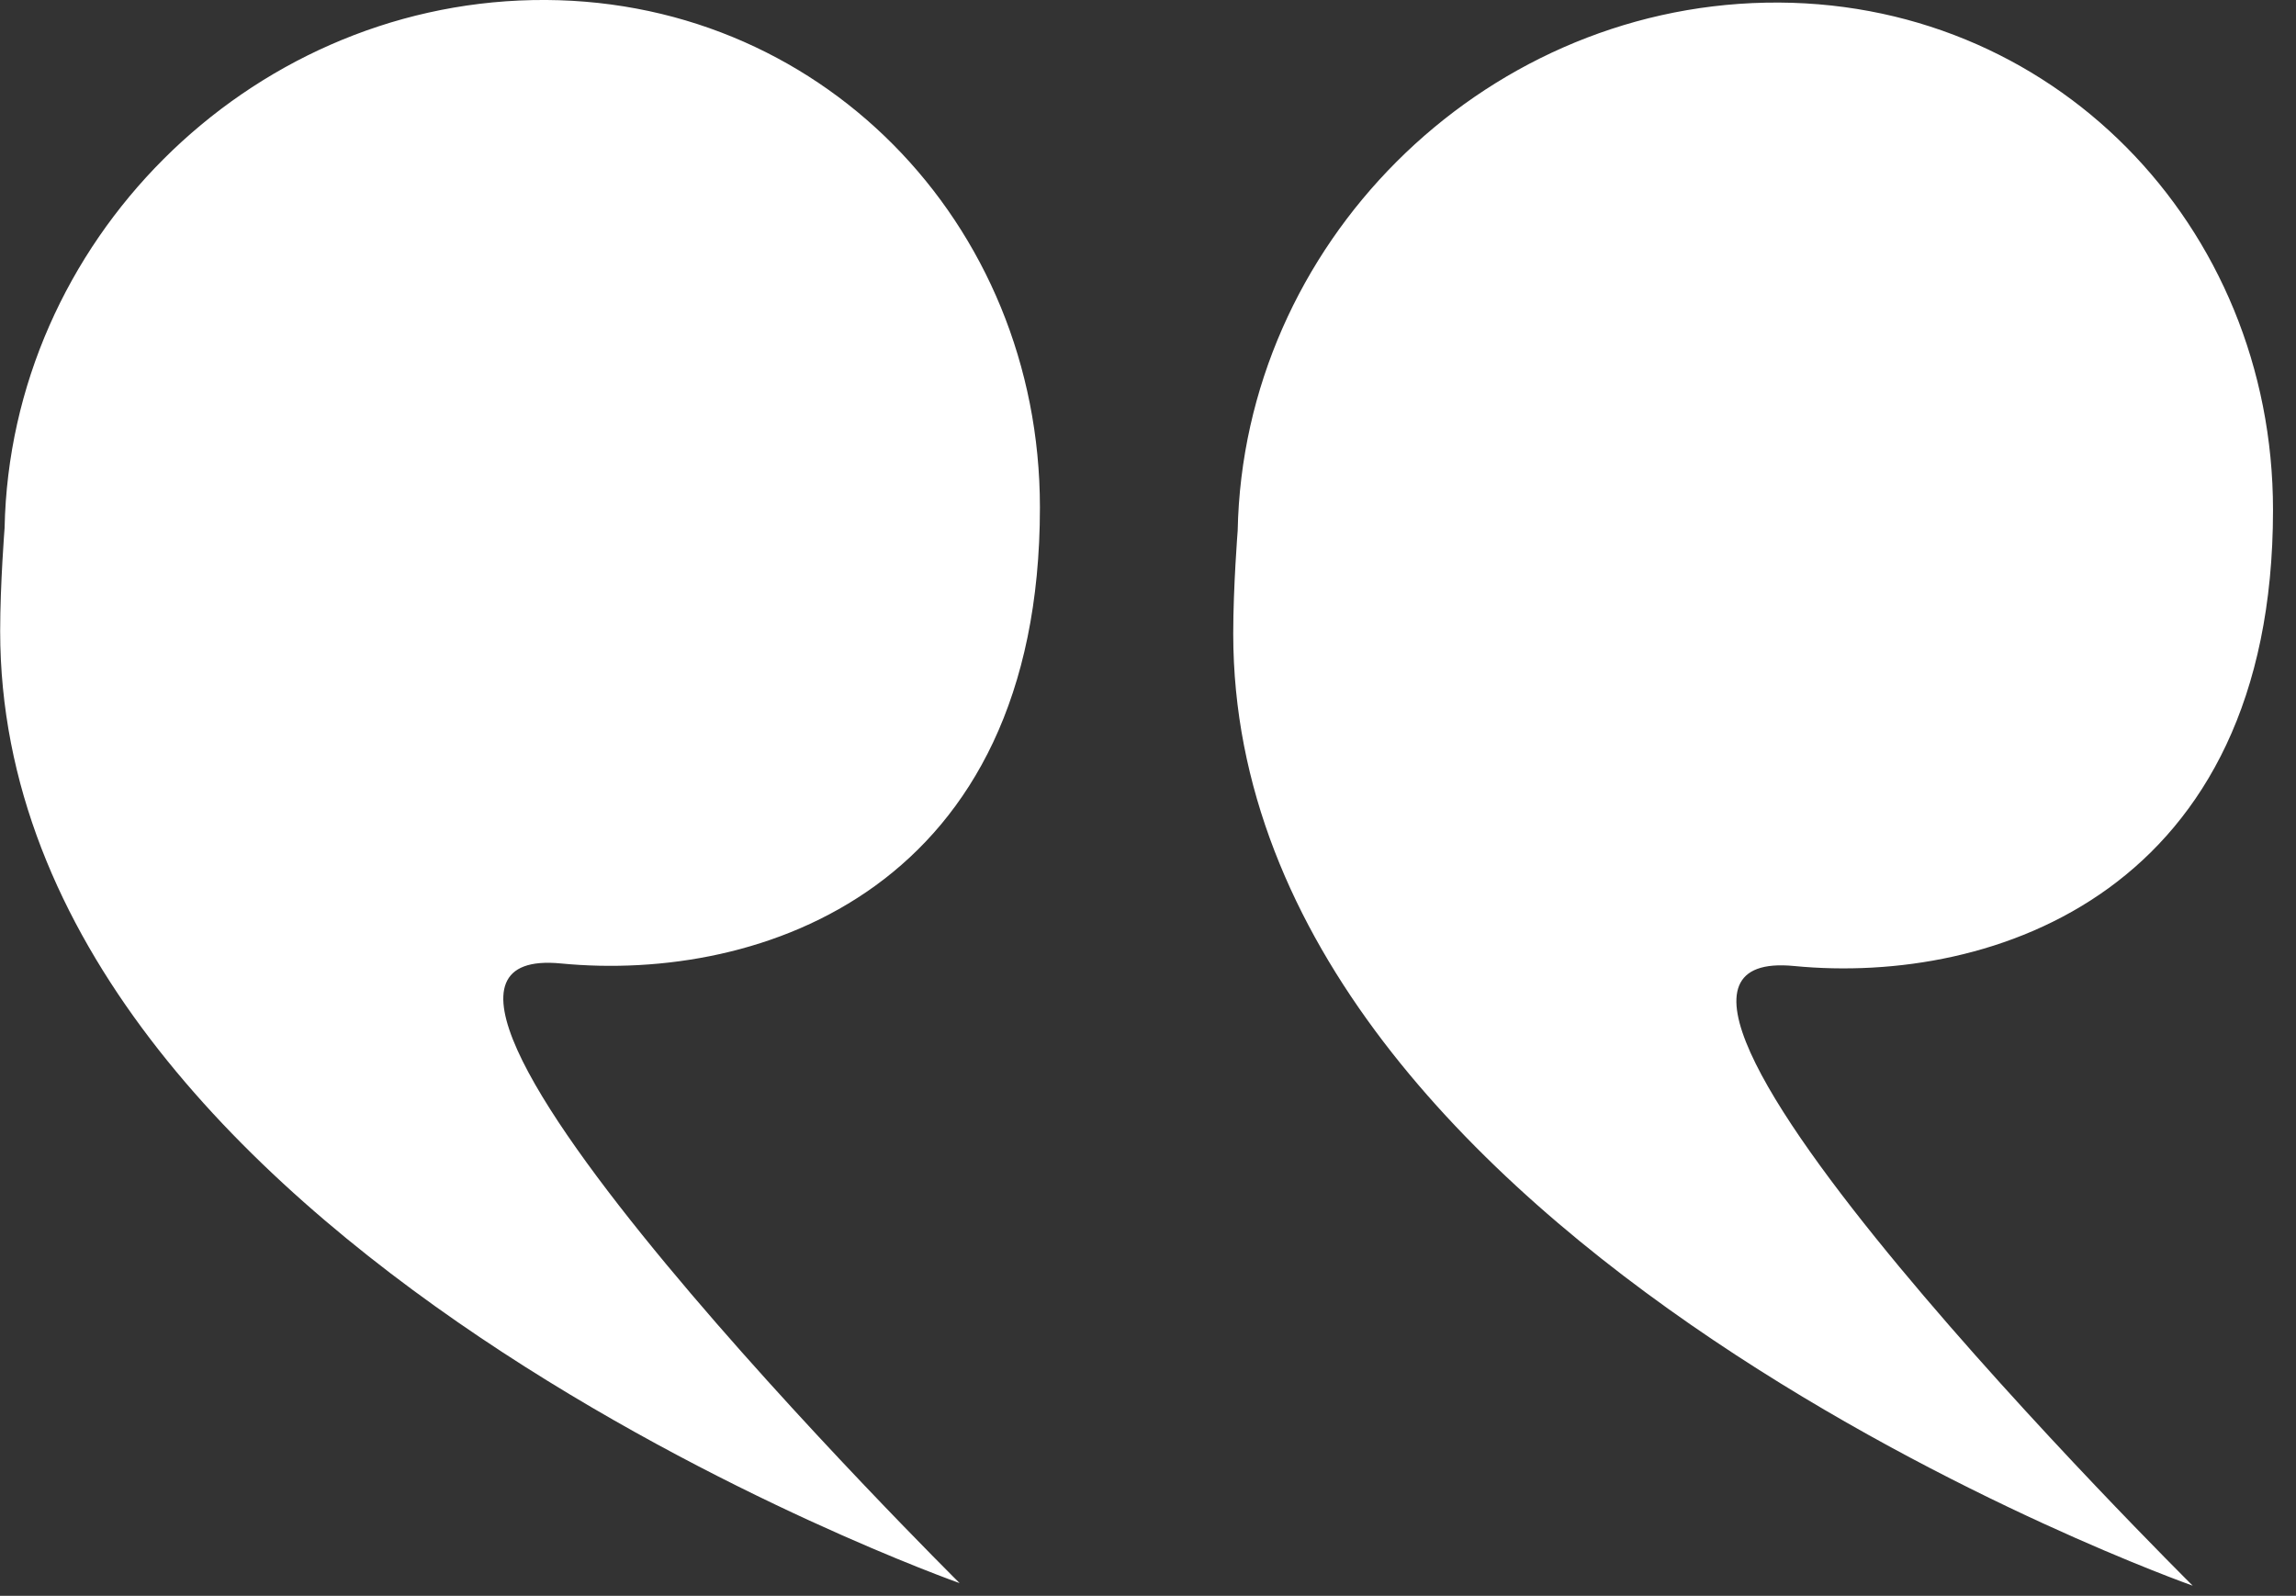<?xml version="1.0" encoding="UTF-8" standalone="no"?><!DOCTYPE svg PUBLIC "-//W3C//DTD SVG 1.1//EN" "http://www.w3.org/Graphics/SVG/1.1/DTD/svg11.dtd"><svg width="100%" height="100%" viewBox="0 0 82 57" version="1.1" xmlns="http://www.w3.org/2000/svg" xmlns:xlink="http://www.w3.org/1999/xlink" xml:space="preserve" xmlns:serif="http://www.serif.com/" style="fill-rule:evenodd;clip-rule:evenodd;stroke-linejoin:round;stroke-miterlimit:2;"><rect x="0" y="0" width="82" height="57" fill="#333333" stroke="none"/><g id="quotes-in"><path d="M81.179,18.215c-0,-10.176 -7.916,-18.323 -18.12,-18.12c-10.204,0.203 -18.653,8.653 -18.856,18.856c-0,0 -0.159,2.006 -0.159,3.683c0,21.922 34.267,34.004 34.267,34.004c0,-0 -23.204,-23.003 -14.237,-22.134c7.139,0.693 17.105,-2.674 17.105,-16.289Zm-44.039,-0.092c-0,-10.175 -7.916,-18.323 -18.12,-18.12c-10.204,0.204 -18.653,8.653 -18.856,18.857c-0,-0 -0.158,2.005 -0.158,3.682c-0,21.922 34.266,34.004 34.266,34.004c0,-0 -23.203,-23.003 -14.237,-22.133c7.139,0.692 17.105,-2.674 17.105,-16.29Z" style="fill:#fff;"/></g></svg>